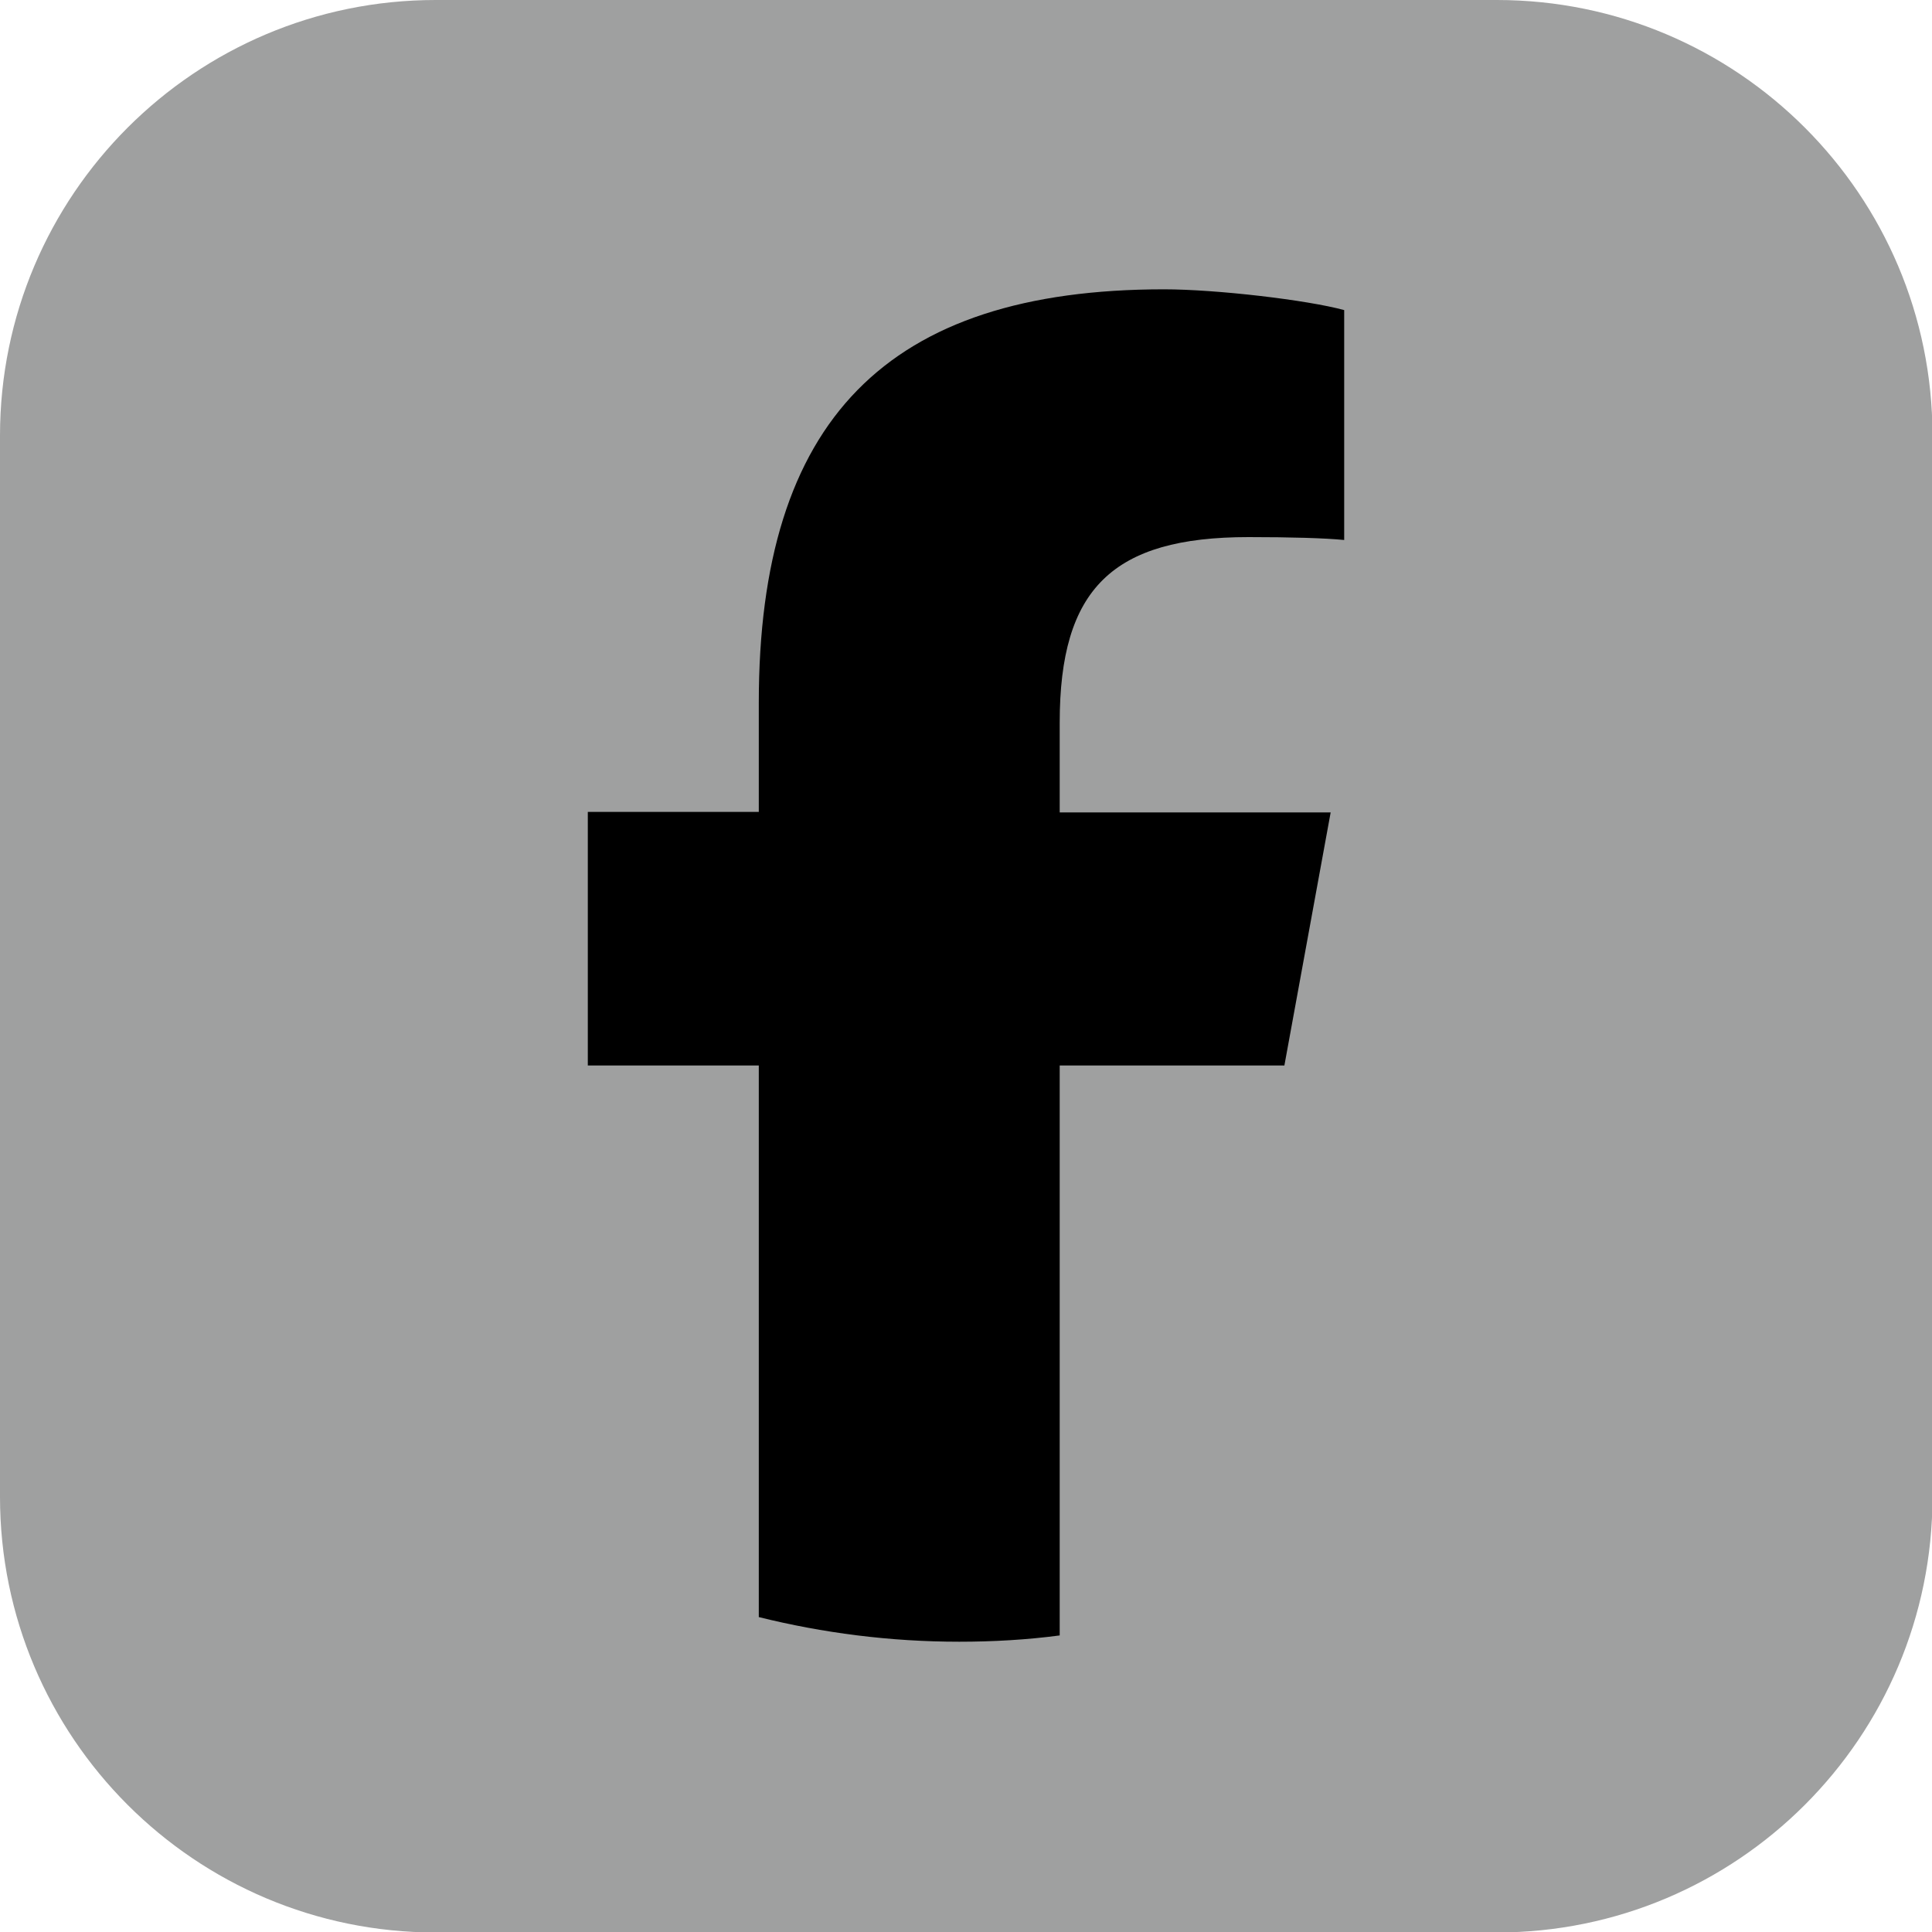 <svg viewBox="0 0 40 40" xmlns="http://www.w3.org/2000/svg"><path d="m30.98 0h-21.96c-4.98 0-9.02 4.04-9.02 9.02v21.97c0 4.98 4.04 9.02 9.02 9.02h21.97c4.98 0 9.02-4.04 9.02-9.02v-21.97c0-4.98-4.04-9.02-9.02-9.02z" fill="#9fa0a0"/><path d="m26.59 22.07.96-5.25h-5.61v-1.86c0-2.77 1.09-3.84 3.91-3.84.87 0 1.58.02 1.98.06v-4.76c-.77-.21-2.65-.43-3.73-.43-5.74 0-8.39 2.71-8.39 8.56v2.26h-3.54v5.25h3.54v11.42c1.33.33 2.72.51 4.15.51.7 0 1.4-.04 2.08-.13v-11.8h4.65z"/></svg>
